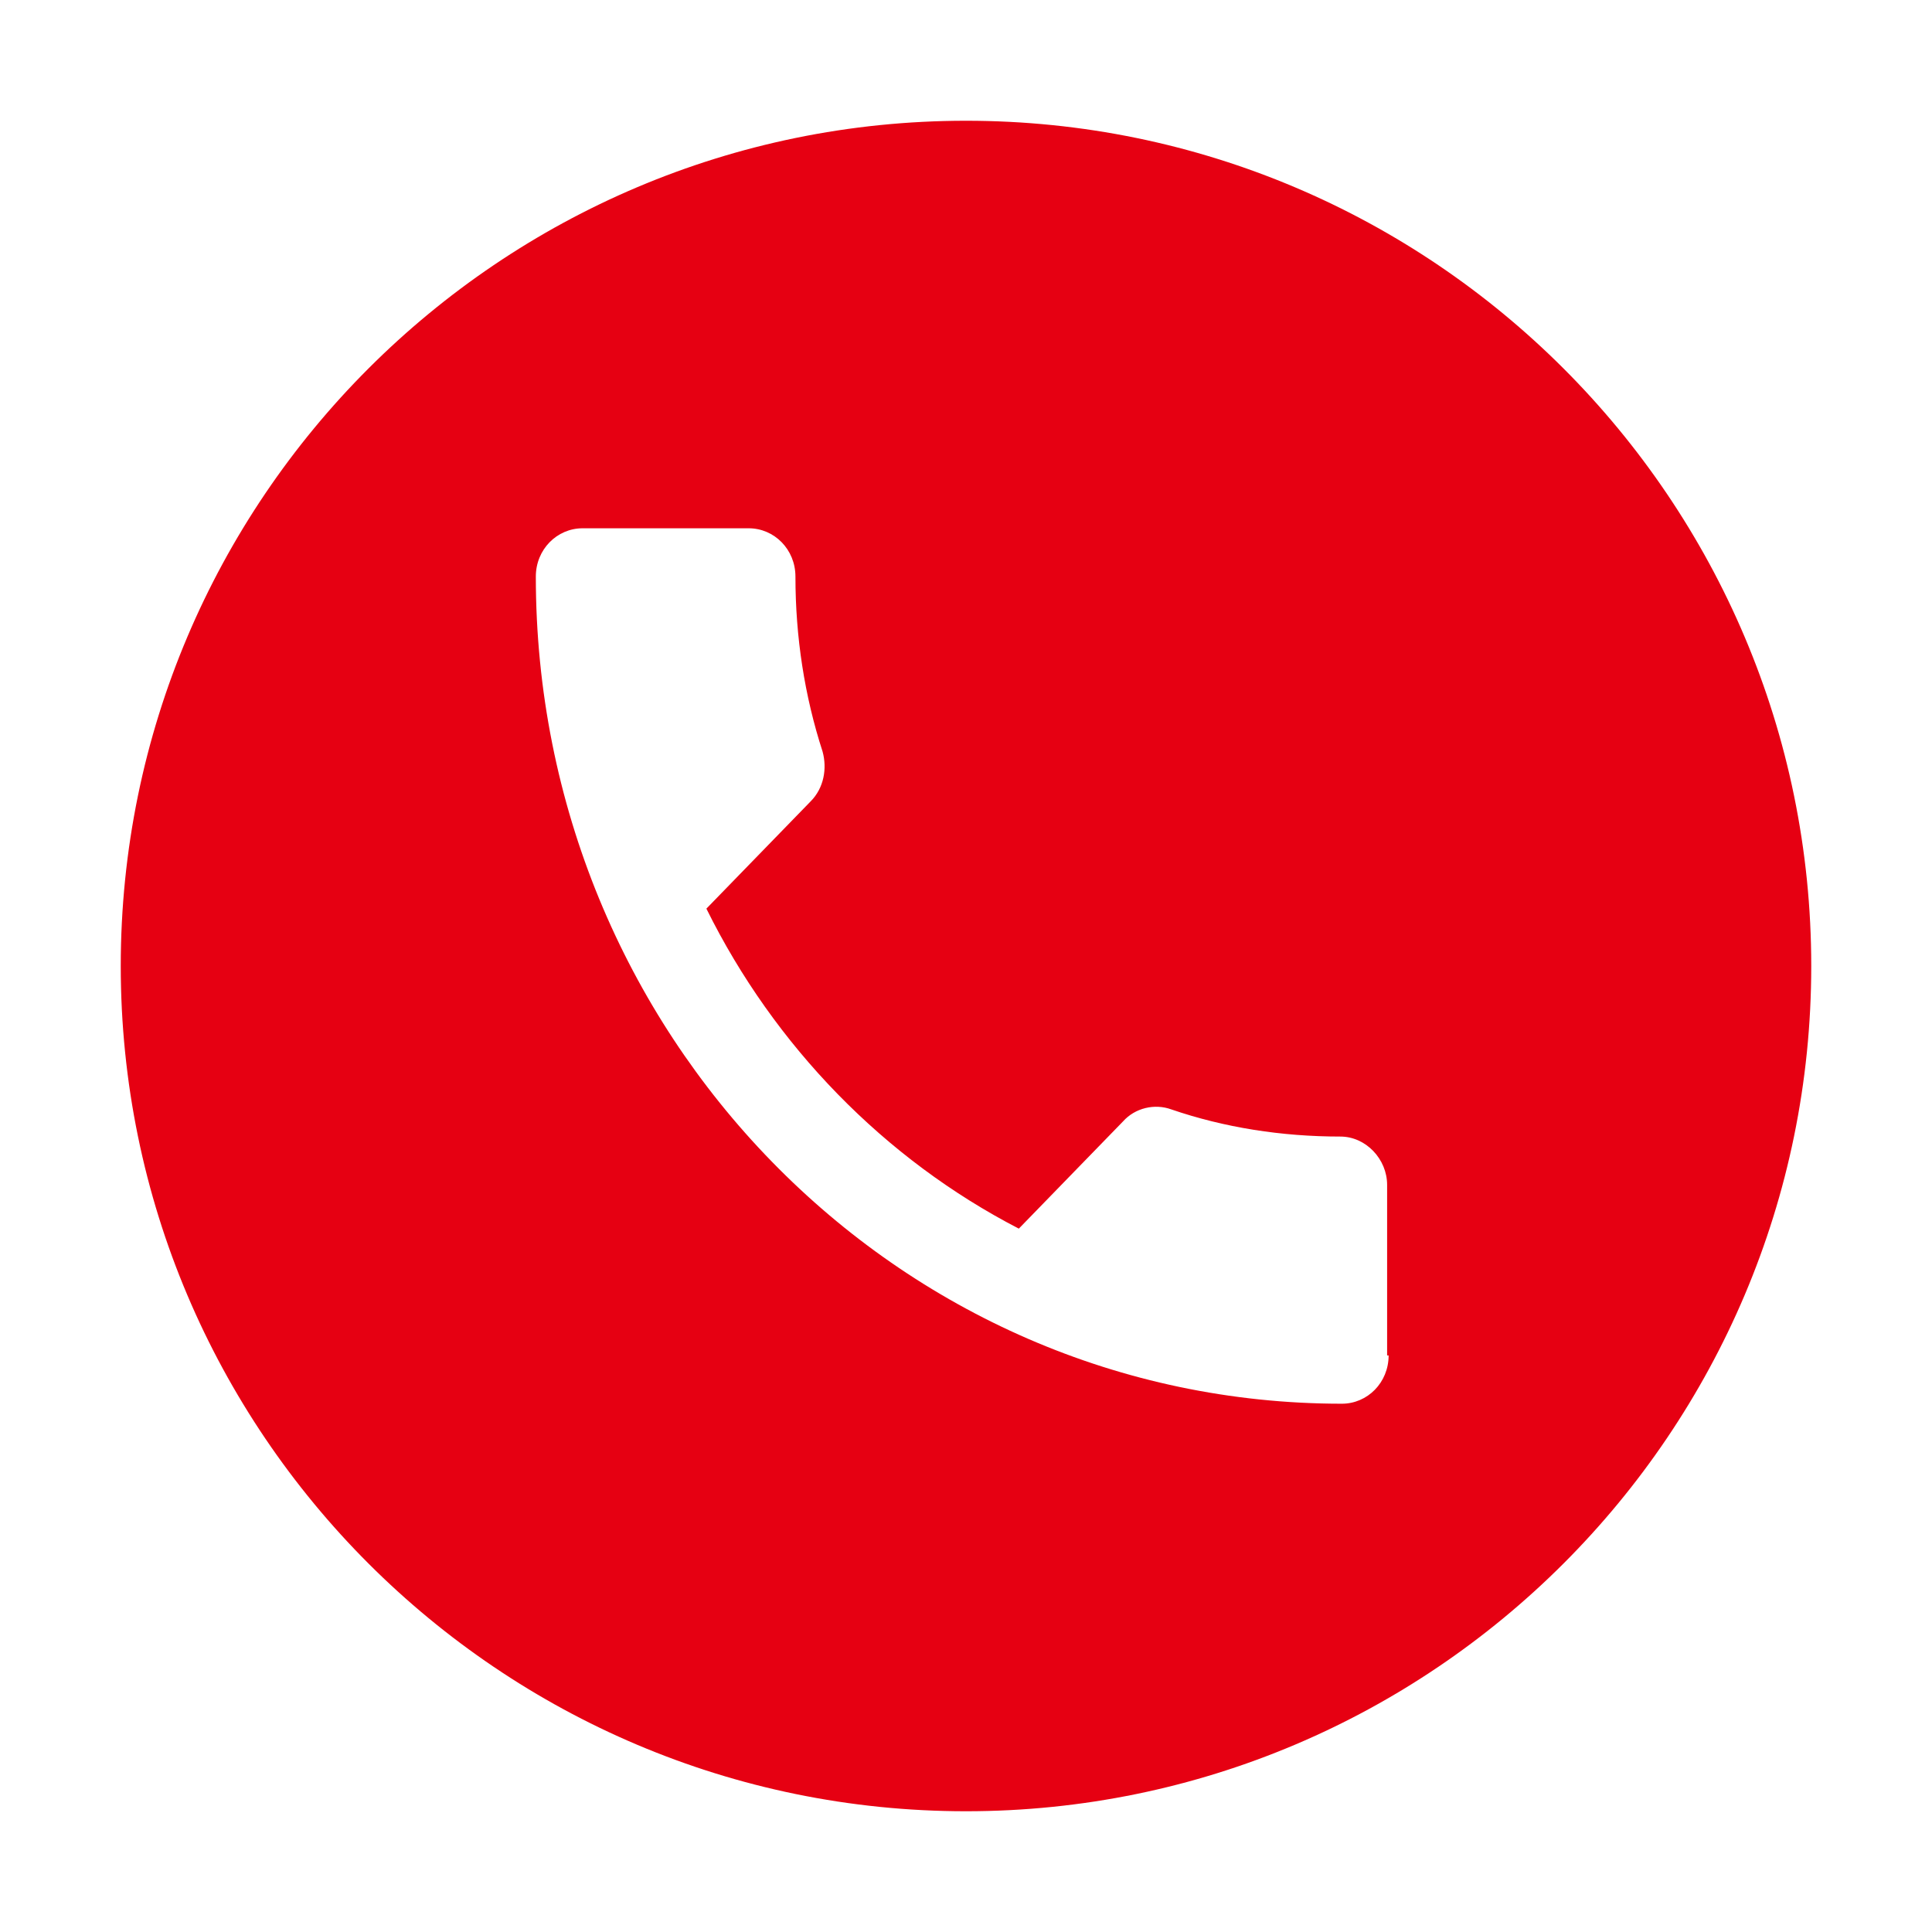 <svg xmlns="http://www.w3.org/2000/svg" xmlns:xlink="http://www.w3.org/1999/xlink" width="32" height="32" viewBox="0 0 32 32" fill="none">
<path d="M16 2C8.275 2 2 8.275 2 16C2 23.725 8.275 30 16 30C23.725 30 30 23.725 30 16C30 8.275 23.725 2 16 2ZM23 22.45C23 22.9 22.65 23.25 22.225 23.25C14.85 23.25 8.875 17.125 8.875 9.55C8.875 9.1 9.225 8.75 9.65 8.75L12.4 8.75C12.825 8.75 13.175 9.1 13.175 9.55C13.175 10.55 13.325 11.525 13.625 12.45C13.7 12.725 13.65 13.05 13.425 13.275L11.7 15.05C12.825 17.325 14.65 19.2 16.875 20.35L18.6 18.575C18.8 18.35 19.125 18.275 19.4 18.375C20.275 18.675 21.225 18.825 22.2 18.825C22.625 18.825 22.975 19.2 22.975 19.625L22.975 22.45L23 22.45Z"   fill="#E60012" >
</path>
</svg>
